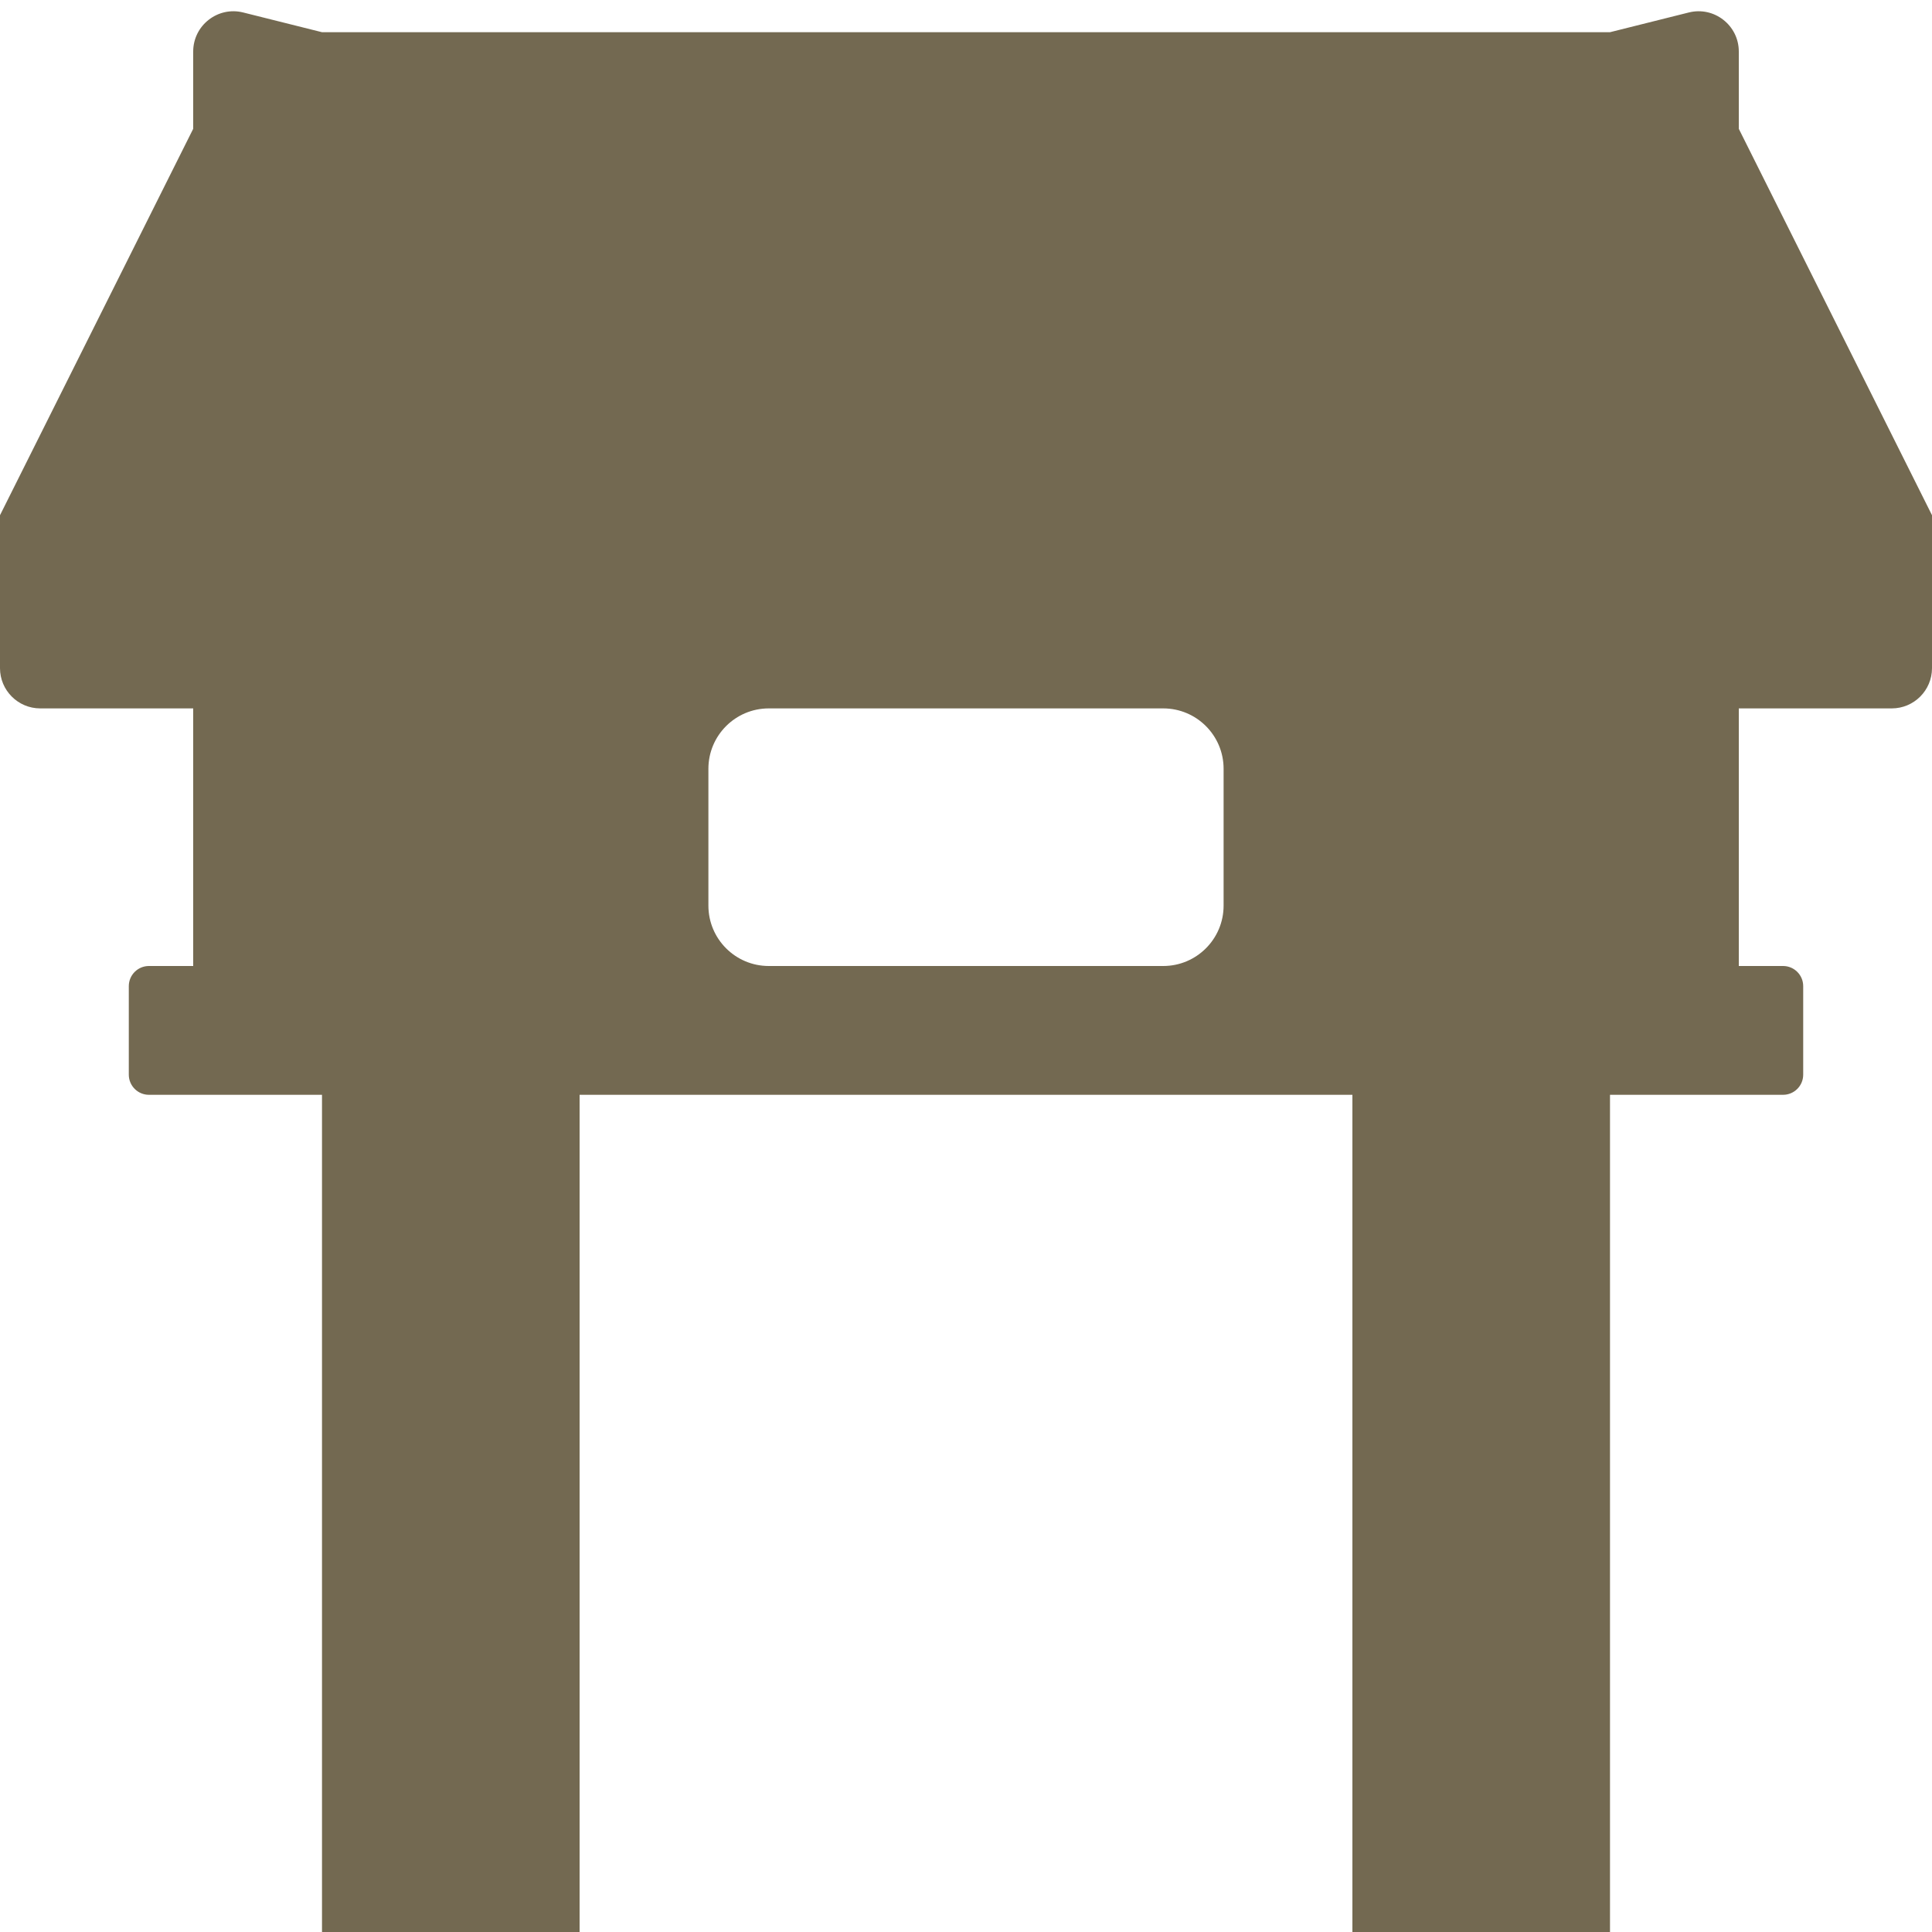 <svg width="24" height="24" viewBox="0 0 24 24" fill="none" xmlns="http://www.w3.org/2000/svg">
<path fill-rule="evenodd" clip-rule="evenodd" d="M3.021 0.155C2.706 0.076 2.4 0.315 2.4 0.64V1.6L7.79629e-05 6.4H0V6.4V8.3C0 8.576 0.224 8.8 0.5 8.8H2.4V12H1.85C1.712 12 1.6 12.112 1.6 12.25V13.35C1.6 13.488 1.712 13.6 1.85 13.6H4V24H7.2V13.6H16.8V24H20V13.6H22.15C22.288 13.6 22.4 13.488 22.4 13.35V12.25C22.4 12.112 22.288 12 22.15 12H21.6V8.8H23.5C23.776 8.8 24 8.576 24 8.3V6.4V6.4H24L21.6 1.6V0.64C21.6 0.315 21.294 0.076 20.979 0.155L20 0.4H4L3.021 0.155ZM9.55 8.8H14.45C14.864 8.8 15.2 9.136 15.2 9.55V11.25C15.2 11.664 14.864 12 14.45 12H9.55C9.136 12 8.8 11.664 8.8 11.25V9.55C8.8 9.136 9.136 8.8 9.55 8.8Z" fill="#736951"/>
</svg>
